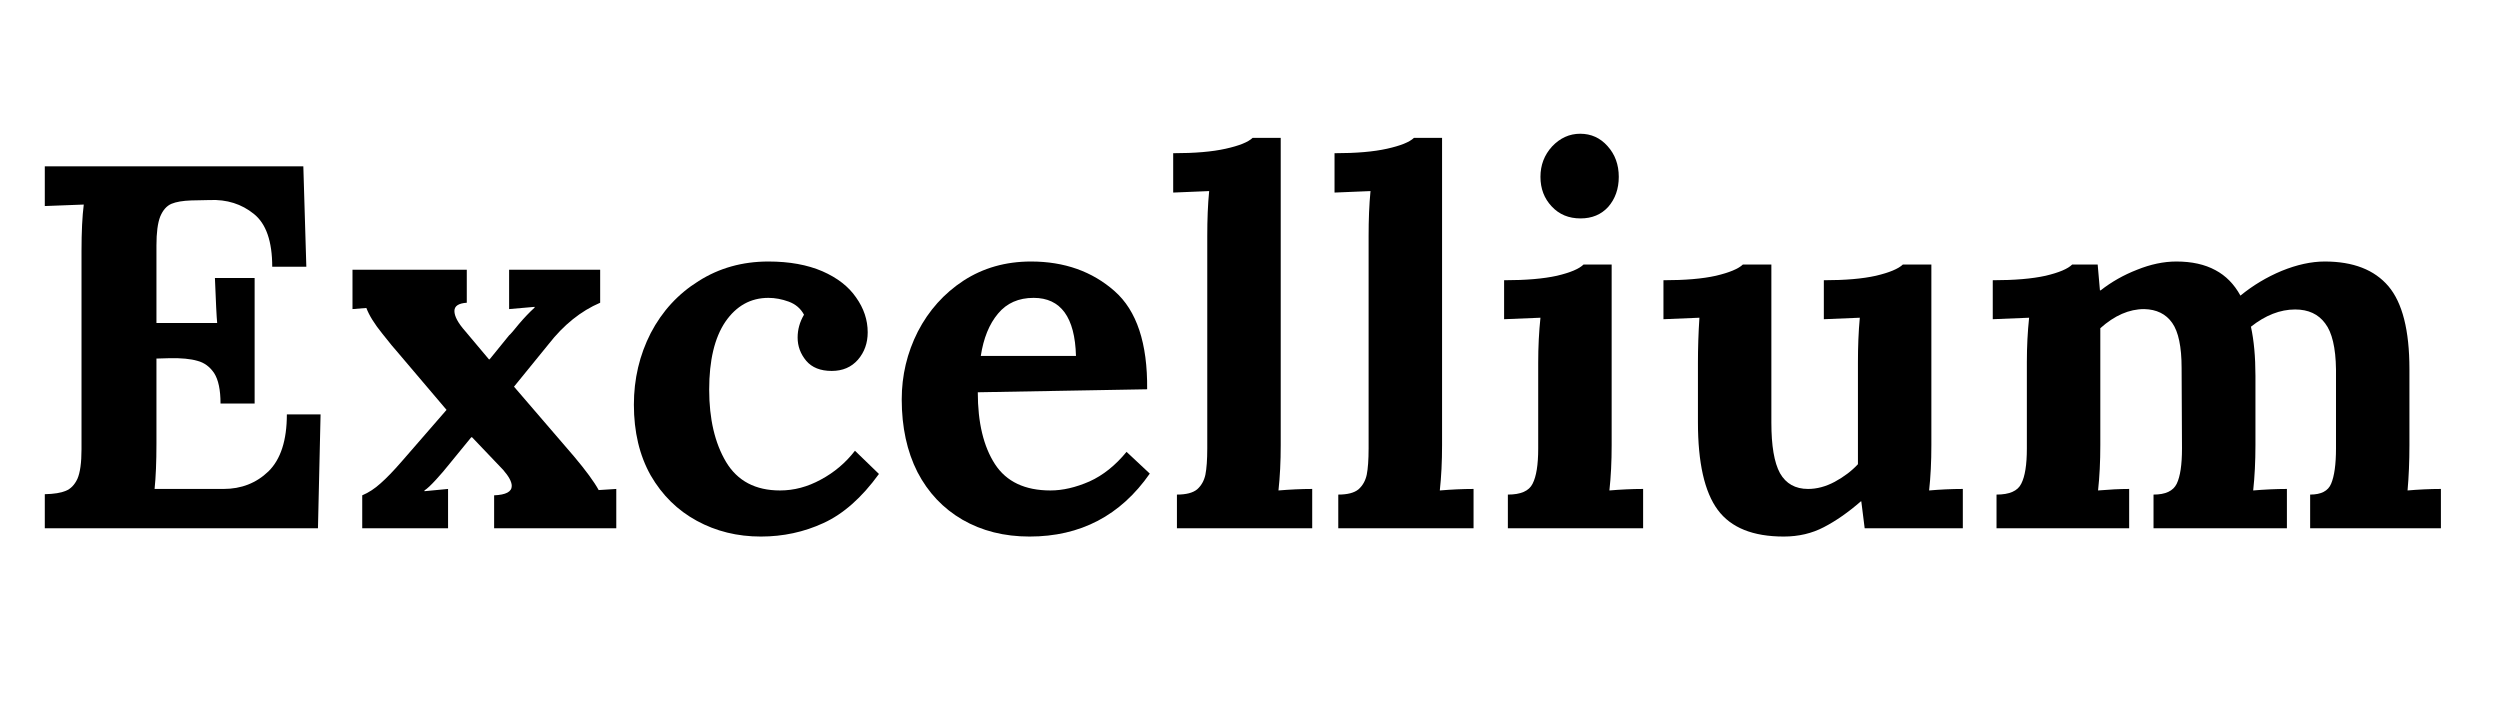 <svg xmlns="http://www.w3.org/2000/svg" xmlns:xlink="http://www.w3.org/1999/xlink" width="139" zoomAndPan="magnify" viewBox="0 0 104.25 30" height="40" preserveAspectRatio="xMidYMid meet" version="1.2"><defs><clipPath id="b2d9ccd51a"><path d="M 1.32 6 L 14 6 L 14 23 L 1.32 23 Z M 1.32 6 "/></clipPath></defs><g id="6c2511e291"><g clip-rule="nonzero" clip-path="url(#b2d9ccd51a)"><g style="fill:#000000;fill-opacity:1;"><g transform="translate(0.79, 22.03)"><path style="stroke:none" d="M 1.078 -1.422 C 1.461 -1.43 1.754 -1.477 1.953 -1.562 C 2.16 -1.645 2.32 -1.812 2.438 -2.062 C 2.551 -2.32 2.609 -2.734 2.609 -3.297 L 2.609 -11.562 C 2.609 -12.363 2.641 -13.008 2.703 -13.5 L 1.078 -13.438 L 1.078 -15.094 L 11.859 -15.094 L 11.984 -10.906 L 10.562 -10.906 C 10.562 -11.969 10.305 -12.703 9.797 -13.109 C 9.285 -13.523 8.672 -13.719 7.953 -13.688 L 7.188 -13.672 C 6.832 -13.66 6.555 -13.613 6.359 -13.531 C 6.16 -13.445 6.004 -13.27 5.891 -13 C 5.785 -12.727 5.734 -12.328 5.734 -11.797 L 5.734 -8.562 L 8.266 -8.562 C 8.242 -8.801 8.211 -9.426 8.172 -10.438 L 9.828 -10.438 L 9.828 -5.203 L 8.406 -5.203 C 8.406 -5.773 8.316 -6.195 8.141 -6.469 C 7.961 -6.738 7.727 -6.91 7.438 -6.984 C 7.156 -7.066 6.773 -7.102 6.297 -7.094 L 5.734 -7.078 L 5.734 -3.531 C 5.734 -2.758 5.707 -2.129 5.656 -1.641 L 8.531 -1.641 C 9.27 -1.641 9.895 -1.883 10.406 -2.375 C 10.914 -2.875 11.172 -3.664 11.172 -4.75 L 12.578 -4.75 L 12.469 0 L 1.078 0 Z M 1.078 -1.422 "/></g></g></g><g style="fill:#000000;fill-opacity:1;"><g transform="translate(14.246, 22.03)"><path style="stroke:none" d="M 0.859 -1.375 C 1.129 -1.488 1.383 -1.656 1.625 -1.875 C 1.875 -2.094 2.164 -2.395 2.5 -2.781 L 4.375 -4.938 L 2.266 -7.422 C 2.223 -7.461 2.035 -7.691 1.703 -8.109 C 1.367 -8.523 1.145 -8.883 1.031 -9.188 L 0.453 -9.141 L 0.453 -10.781 L 5.219 -10.781 L 5.219 -9.406 C 4.875 -9.383 4.703 -9.27 4.703 -9.062 C 4.703 -8.844 4.852 -8.562 5.156 -8.219 L 6.141 -7.047 L 6.172 -7.047 L 6.984 -8.047 C 7.047 -8.098 7.18 -8.254 7.391 -8.516 C 7.609 -8.773 7.828 -9.004 8.047 -9.203 L 8.047 -9.234 L 6.984 -9.141 L 6.984 -10.781 L 10.781 -10.781 L 10.781 -9.406 C 9.977 -9.062 9.258 -8.484 8.625 -7.672 L 7.188 -5.906 L 9.688 -3 C 10.188 -2.406 10.531 -1.938 10.719 -1.594 L 11.453 -1.641 L 11.453 0 L 6.359 0 L 6.359 -1.375 C 6.848 -1.395 7.094 -1.523 7.094 -1.766 C 7.094 -1.941 6.973 -2.164 6.734 -2.438 L 5.438 -3.797 L 5.406 -3.797 L 4.422 -2.594 C 4.305 -2.445 4.145 -2.258 3.938 -2.031 C 3.727 -1.801 3.566 -1.648 3.453 -1.578 L 3.453 -1.547 L 4.438 -1.641 L 4.438 0 L 0.859 0 Z M 0.859 -1.375 "/></g></g><g style="fill:#000000;fill-opacity:1;"><g transform="translate(25.761, 22.03)"><path style="stroke:none" d="M 5.969 0.344 C 4.988 0.344 4.098 0.125 3.297 -0.312 C 2.492 -0.75 1.852 -1.379 1.375 -2.203 C 0.906 -3.035 0.672 -4.02 0.672 -5.156 C 0.672 -6.227 0.906 -7.223 1.375 -8.141 C 1.852 -9.055 2.52 -9.781 3.375 -10.312 C 4.227 -10.852 5.195 -11.125 6.281 -11.125 C 7.156 -11.125 7.906 -10.988 8.531 -10.719 C 9.156 -10.445 9.625 -10.082 9.938 -9.625 C 10.258 -9.176 10.422 -8.691 10.422 -8.172 C 10.422 -7.723 10.285 -7.344 10.016 -7.031 C 9.742 -6.719 9.379 -6.562 8.922 -6.562 C 8.453 -6.562 8.098 -6.703 7.859 -6.984 C 7.617 -7.273 7.5 -7.598 7.5 -7.953 C 7.5 -8.285 7.586 -8.602 7.766 -8.906 C 7.629 -9.164 7.414 -9.348 7.125 -9.453 C 6.844 -9.555 6.562 -9.609 6.281 -9.609 C 5.539 -9.609 4.941 -9.273 4.484 -8.609 C 4.035 -7.941 3.812 -7 3.812 -5.781 C 3.812 -4.562 4.047 -3.555 4.516 -2.766 C 4.992 -1.973 5.742 -1.578 6.766 -1.578 C 7.348 -1.578 7.914 -1.727 8.469 -2.031 C 9.031 -2.332 9.504 -2.734 9.891 -3.234 L 10.891 -2.266 C 10.172 -1.273 9.398 -0.594 8.578 -0.219 C 7.766 0.156 6.895 0.344 5.969 0.344 Z M 5.969 0.344 "/></g></g><g style="fill:#000000;fill-opacity:1;"><g transform="translate(36.93, 22.03)"><path style="stroke:none" d="M 6 0.344 C 4.945 0.344 4.016 0.109 3.203 -0.359 C 2.398 -0.828 1.773 -1.488 1.328 -2.344 C 0.891 -3.207 0.672 -4.219 0.672 -5.375 C 0.672 -6.375 0.895 -7.316 1.344 -8.203 C 1.801 -9.086 2.438 -9.797 3.25 -10.328 C 4.07 -10.859 5.008 -11.125 6.062 -11.125 C 7.457 -11.125 8.617 -10.711 9.547 -9.891 C 10.473 -9.078 10.926 -7.711 10.906 -5.797 L 3.844 -5.672 C 3.844 -4.41 4.082 -3.41 4.562 -2.672 C 5.039 -1.941 5.812 -1.578 6.875 -1.578 C 7.383 -1.578 7.926 -1.703 8.5 -1.953 C 9.07 -2.211 9.586 -2.625 10.047 -3.188 L 11.016 -2.281 C 9.797 -0.531 8.125 0.344 6 0.344 Z M 7.938 -7.188 C 7.895 -8.801 7.305 -9.609 6.172 -9.609 C 5.547 -9.609 5.051 -9.391 4.688 -8.953 C 4.32 -8.516 4.082 -7.926 3.969 -7.188 Z M 7.938 -7.188 "/></g></g><g style="fill:#000000;fill-opacity:1;"><g transform="translate(48.531, 22.03)"><path style="stroke:none" d="M 0.547 -1.406 C 0.93 -1.406 1.211 -1.477 1.391 -1.625 C 1.566 -1.781 1.68 -1.984 1.734 -2.234 C 1.785 -2.492 1.812 -2.859 1.812 -3.328 L 1.812 -12.188 C 1.812 -12.875 1.836 -13.5 1.891 -14.062 L 0.391 -14 L 0.391 -15.641 C 1.297 -15.641 2.023 -15.703 2.578 -15.828 C 3.141 -15.953 3.516 -16.102 3.703 -16.281 L 4.875 -16.281 L 4.875 -3.469 C 4.875 -2.781 4.844 -2.148 4.781 -1.578 C 5.258 -1.617 5.727 -1.641 6.188 -1.641 L 6.188 0 L 0.547 0 Z M 0.547 -1.406 "/></g></g><g style="fill:#000000;fill-opacity:1;"><g transform="translate(55.259, 22.03)"><path style="stroke:none" d="M 0.547 -1.406 C 0.93 -1.406 1.211 -1.477 1.391 -1.625 C 1.566 -1.781 1.68 -1.984 1.734 -2.234 C 1.785 -2.492 1.812 -2.859 1.812 -3.328 L 1.812 -12.188 C 1.812 -12.875 1.836 -13.5 1.891 -14.062 L 0.391 -14 L 0.391 -15.641 C 1.297 -15.641 2.023 -15.703 2.578 -15.828 C 3.141 -15.953 3.516 -16.102 3.703 -16.281 L 4.875 -16.281 L 4.875 -3.469 C 4.875 -2.781 4.844 -2.148 4.781 -1.578 C 5.258 -1.617 5.727 -1.641 6.188 -1.641 L 6.188 0 L 0.547 0 Z M 0.547 -1.406 "/></g></g><g style="fill:#000000;fill-opacity:1;"><g transform="translate(61.987, 22.03)"><path style="stroke:none" d="M 3.922 -12.922 C 3.43 -12.922 3.031 -13.086 2.719 -13.422 C 2.406 -13.754 2.25 -14.164 2.25 -14.656 C 2.25 -15.145 2.41 -15.566 2.734 -15.922 C 3.066 -16.273 3.457 -16.453 3.906 -16.453 C 4.363 -16.453 4.742 -16.281 5.047 -15.938 C 5.359 -15.594 5.516 -15.164 5.516 -14.656 C 5.516 -14.156 5.367 -13.738 5.078 -13.406 C 4.785 -13.082 4.398 -12.922 3.922 -12.922 Z M 0.891 -1.406 C 1.43 -1.406 1.773 -1.555 1.922 -1.859 C 2.078 -2.16 2.156 -2.648 2.156 -3.328 L 2.156 -6.906 C 2.156 -7.57 2.188 -8.195 2.25 -8.781 L 0.734 -8.719 L 0.734 -10.344 C 1.641 -10.344 2.375 -10.406 2.938 -10.531 C 3.5 -10.664 3.867 -10.82 4.047 -11 L 5.219 -11 L 5.219 -3.469 C 5.219 -2.781 5.188 -2.148 5.125 -1.578 C 5.594 -1.617 6.062 -1.641 6.531 -1.641 L 6.531 0 L 0.891 0 Z M 0.891 -1.406 "/></g></g><g style="fill:#000000;fill-opacity:1;"><g transform="translate(69.038, 22.03)"><path style="stroke:none" d="M 5.344 0.344 C 4.062 0.344 3.145 -0.023 2.594 -0.766 C 2.039 -1.516 1.766 -2.734 1.766 -4.422 L 1.766 -6.906 C 1.766 -7.508 1.785 -8.133 1.828 -8.781 L 0.328 -8.719 L 0.328 -10.344 C 1.234 -10.344 1.961 -10.406 2.516 -10.531 C 3.078 -10.664 3.453 -10.82 3.641 -11 L 4.828 -11 L 4.828 -4.406 C 4.828 -3.445 4.945 -2.742 5.188 -2.297 C 5.438 -1.859 5.828 -1.641 6.359 -1.641 C 6.723 -1.641 7.094 -1.738 7.469 -1.938 C 7.852 -2.145 8.176 -2.391 8.438 -2.672 L 8.438 -6.906 C 8.438 -7.57 8.461 -8.195 8.516 -8.781 L 7.016 -8.719 L 7.016 -10.344 C 7.91 -10.344 8.633 -10.406 9.188 -10.531 C 9.75 -10.664 10.125 -10.82 10.312 -11 L 11.5 -11 L 11.5 -3.469 C 11.5 -2.781 11.469 -2.148 11.406 -1.578 C 11.863 -1.617 12.332 -1.641 12.812 -1.641 L 12.812 0 L 8.719 0 L 8.578 -1.125 L 8.562 -1.125 C 8.031 -0.664 7.516 -0.305 7.016 -0.047 C 6.523 0.211 5.969 0.344 5.344 0.344 Z M 5.344 0.344 "/></g></g><g style="fill:#000000;fill-opacity:1;"><g transform="translate(82.364, 22.03)"><path style="stroke:none" d="M 0.891 -1.406 C 1.43 -1.406 1.773 -1.555 1.922 -1.859 C 2.078 -2.16 2.156 -2.648 2.156 -3.328 L 2.156 -6.938 C 2.156 -7.582 2.188 -8.195 2.25 -8.781 L 0.734 -8.719 L 0.734 -10.344 C 1.641 -10.344 2.375 -10.406 2.938 -10.531 C 3.5 -10.664 3.867 -10.82 4.047 -11 L 5.109 -11 C 5.109 -10.969 5.141 -10.609 5.203 -9.922 L 5.234 -9.922 C 5.68 -10.273 6.188 -10.562 6.75 -10.781 C 7.312 -11.008 7.859 -11.125 8.391 -11.125 C 9.035 -11.125 9.578 -11.004 10.016 -10.766 C 10.453 -10.535 10.801 -10.18 11.062 -9.703 C 11.582 -10.129 12.156 -10.473 12.781 -10.734 C 13.414 -10.992 14.016 -11.125 14.578 -11.125 C 15.766 -11.125 16.648 -10.781 17.234 -10.094 C 17.816 -9.406 18.109 -8.254 18.109 -6.641 L 18.109 -3.469 C 18.109 -2.781 18.082 -2.148 18.031 -1.578 C 18.488 -1.617 18.953 -1.641 19.422 -1.641 L 19.422 0 L 13.969 0 L 13.969 -1.406 C 14.426 -1.406 14.719 -1.555 14.844 -1.859 C 14.977 -2.172 15.047 -2.66 15.047 -3.328 L 15.047 -6.625 C 15.035 -7.531 14.883 -8.172 14.594 -8.547 C 14.312 -8.93 13.895 -9.125 13.344 -9.125 C 12.719 -9.125 12.102 -8.883 11.5 -8.406 C 11.625 -7.832 11.688 -7.148 11.688 -6.359 L 11.688 -3.469 C 11.688 -2.781 11.656 -2.148 11.594 -1.578 C 12.062 -1.617 12.531 -1.641 13 -1.641 L 13 0 L 7.438 0 L 7.438 -1.406 C 7.938 -1.406 8.258 -1.555 8.406 -1.859 C 8.551 -2.16 8.625 -2.648 8.625 -3.328 L 8.609 -6.688 C 8.609 -7.57 8.477 -8.195 8.219 -8.562 C 7.957 -8.938 7.566 -9.129 7.047 -9.141 C 6.422 -9.141 5.812 -8.875 5.219 -8.344 L 5.219 -3.469 C 5.219 -2.781 5.188 -2.148 5.125 -1.578 C 5.594 -1.617 6.023 -1.641 6.422 -1.641 L 6.422 0 L 0.891 0 Z M 0.891 -1.406 "/></g></g></g></svg>